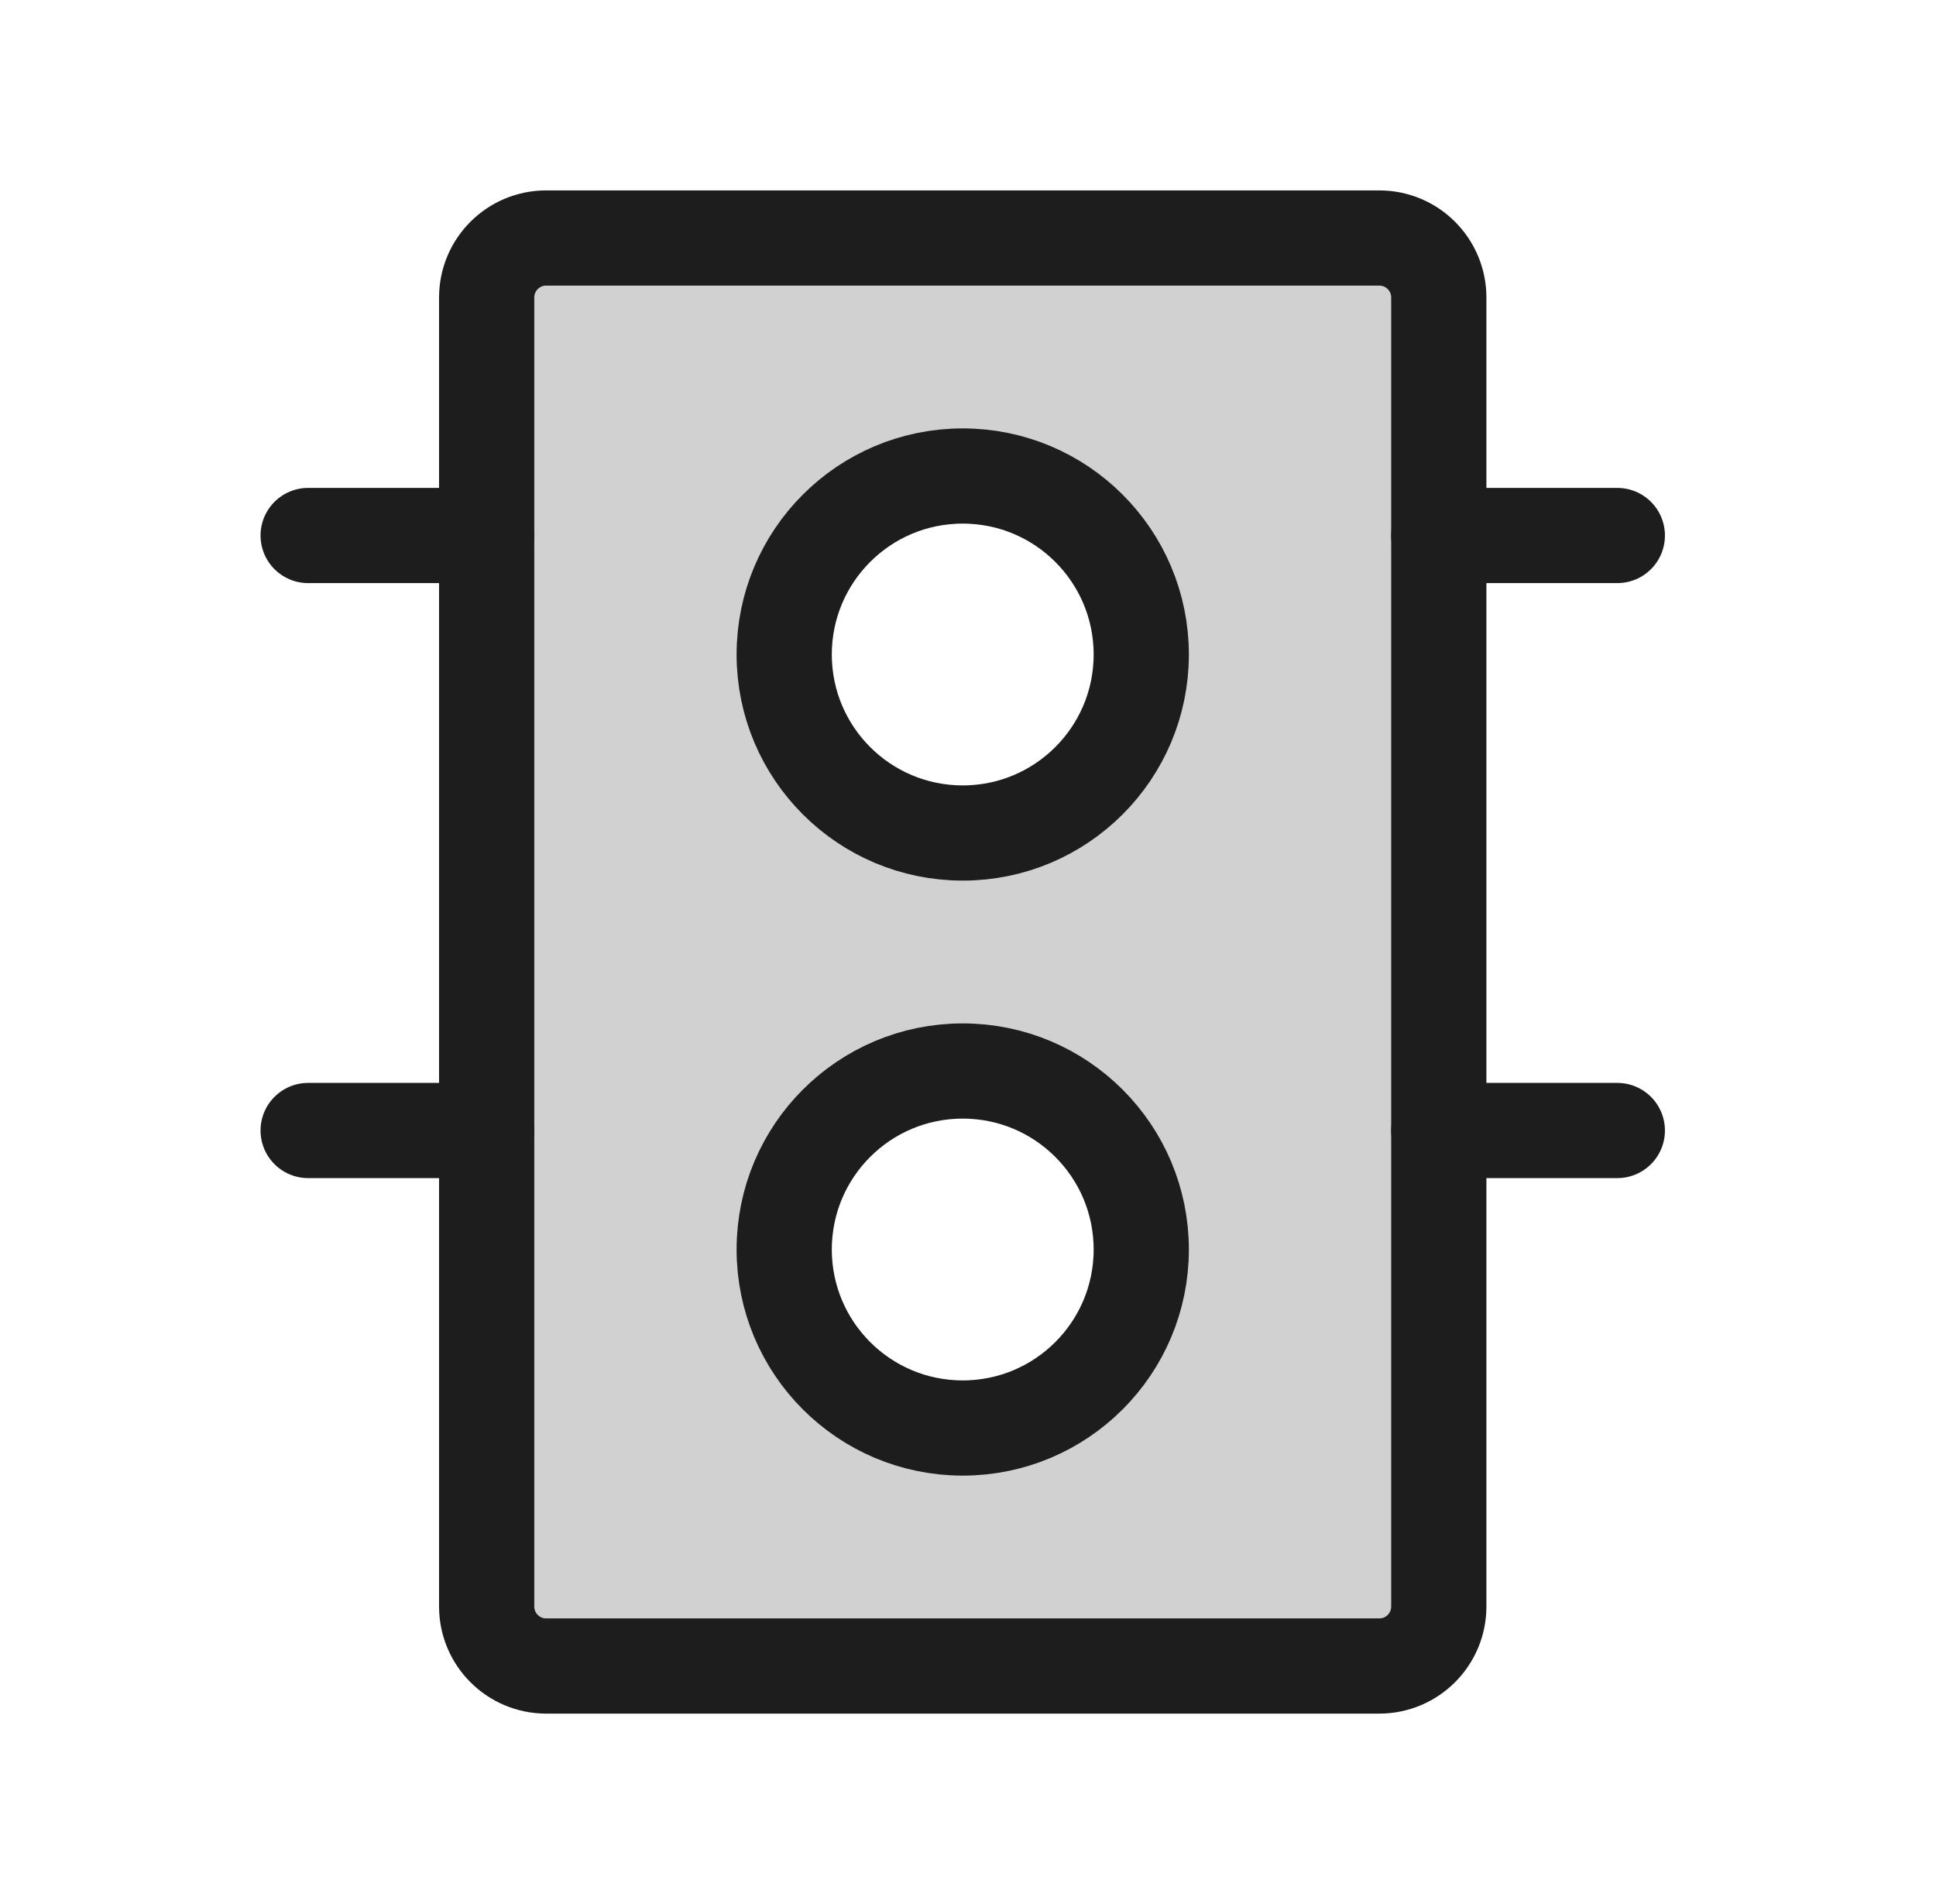<svg width="61" height="60" viewBox="0 0 61 60" fill="none" xmlns="http://www.w3.org/2000/svg"><g clip-path="url(#clip0_30_33669)"><path opacity="0.2" d="M43.459 7.5H17.209C16.712 7.5 16.235 7.698 15.883 8.049C15.531 8.401 15.334 8.878 15.334 9.375V50.625C15.334 51.122 15.531 51.599 15.883 51.951C16.235 52.303 16.712 52.5 17.209 52.5H43.459C43.956 52.5 44.433 52.303 44.785 51.951C45.136 51.599 45.334 51.122 45.334 50.625V9.375C45.334 8.878 45.136 8.401 44.785 8.049C44.433 7.698 43.956 7.5 43.459 7.5ZM30.334 45C29.221 45 28.134 44.67 27.209 44.052C26.284 43.434 25.563 42.555 25.137 41.528C24.711 40.5 24.6 39.369 24.817 38.278C25.034 37.187 25.57 36.184 26.357 35.398C27.143 34.611 28.145 34.075 29.237 33.858C30.328 33.641 31.459 33.752 32.487 34.178C33.514 34.604 34.393 35.325 35.011 36.25C35.629 37.175 35.959 38.263 35.959 39.375C35.959 40.867 35.366 42.298 34.312 43.352C33.257 44.407 31.826 45 30.334 45ZM30.334 26.25C29.221 26.25 28.134 25.92 27.209 25.302C26.284 24.684 25.563 23.805 25.137 22.778C24.711 21.75 24.6 20.619 24.817 19.528C25.034 18.436 25.57 17.434 26.357 16.648C27.143 15.861 28.145 15.325 29.237 15.108C30.328 14.891 31.459 15.002 32.487 15.428C33.514 15.854 34.393 16.575 35.011 17.5C35.629 18.425 35.959 19.512 35.959 20.625C35.959 22.117 35.366 23.548 34.312 24.602C33.257 25.657 31.826 26.25 30.334 26.25Z" fill="#1D1D1D"/><path d="M43.459 7.5H17.209C16.174 7.5 15.334 8.339 15.334 9.375V50.625C15.334 51.66 16.174 52.5 17.209 52.5H43.459C44.495 52.5 45.334 51.66 45.334 50.625V9.375C45.334 8.339 44.495 7.5 43.459 7.5Z" stroke="#1D1D1D" stroke-width="3" stroke-linecap="round" stroke-linejoin="round"/><path d="M30.334 26.25C33.441 26.25 35.959 23.732 35.959 20.625C35.959 17.518 33.441 15 30.334 15C27.227 15 24.709 17.518 24.709 20.625C24.709 23.732 27.227 26.25 30.334 26.25Z" stroke="#1D1D1D" stroke-width="3" stroke-linecap="round" stroke-linejoin="round"/><path d="M30.334 45C33.441 45 35.959 42.482 35.959 39.375C35.959 36.268 33.441 33.75 30.334 33.75C27.227 33.75 24.709 36.268 24.709 39.375C24.709 42.482 27.227 45 30.334 45Z" stroke="#1D1D1D" stroke-width="3" stroke-linecap="round" stroke-linejoin="round"/><path d="M45.334 16.875H50.959" stroke="#1D1D1D" stroke-width="3" stroke-linecap="round" stroke-linejoin="round"/><path d="M45.334 35.625H50.959" stroke="#1D1D1D" stroke-width="3" stroke-linecap="round" stroke-linejoin="round"/><path d="M9.709 16.875H15.334" stroke="#1D1D1D" stroke-width="3" stroke-linecap="round" stroke-linejoin="round"/><path d="M9.709 35.625H15.334" stroke="#1D1D1D" stroke-width="3" stroke-linecap="round" stroke-linejoin="round"/></g><defs><clipPath id="clip0_30_33669"><rect width="60" height="60" fill="white" transform="translate(0.334)"/></clipPath></defs></svg>
